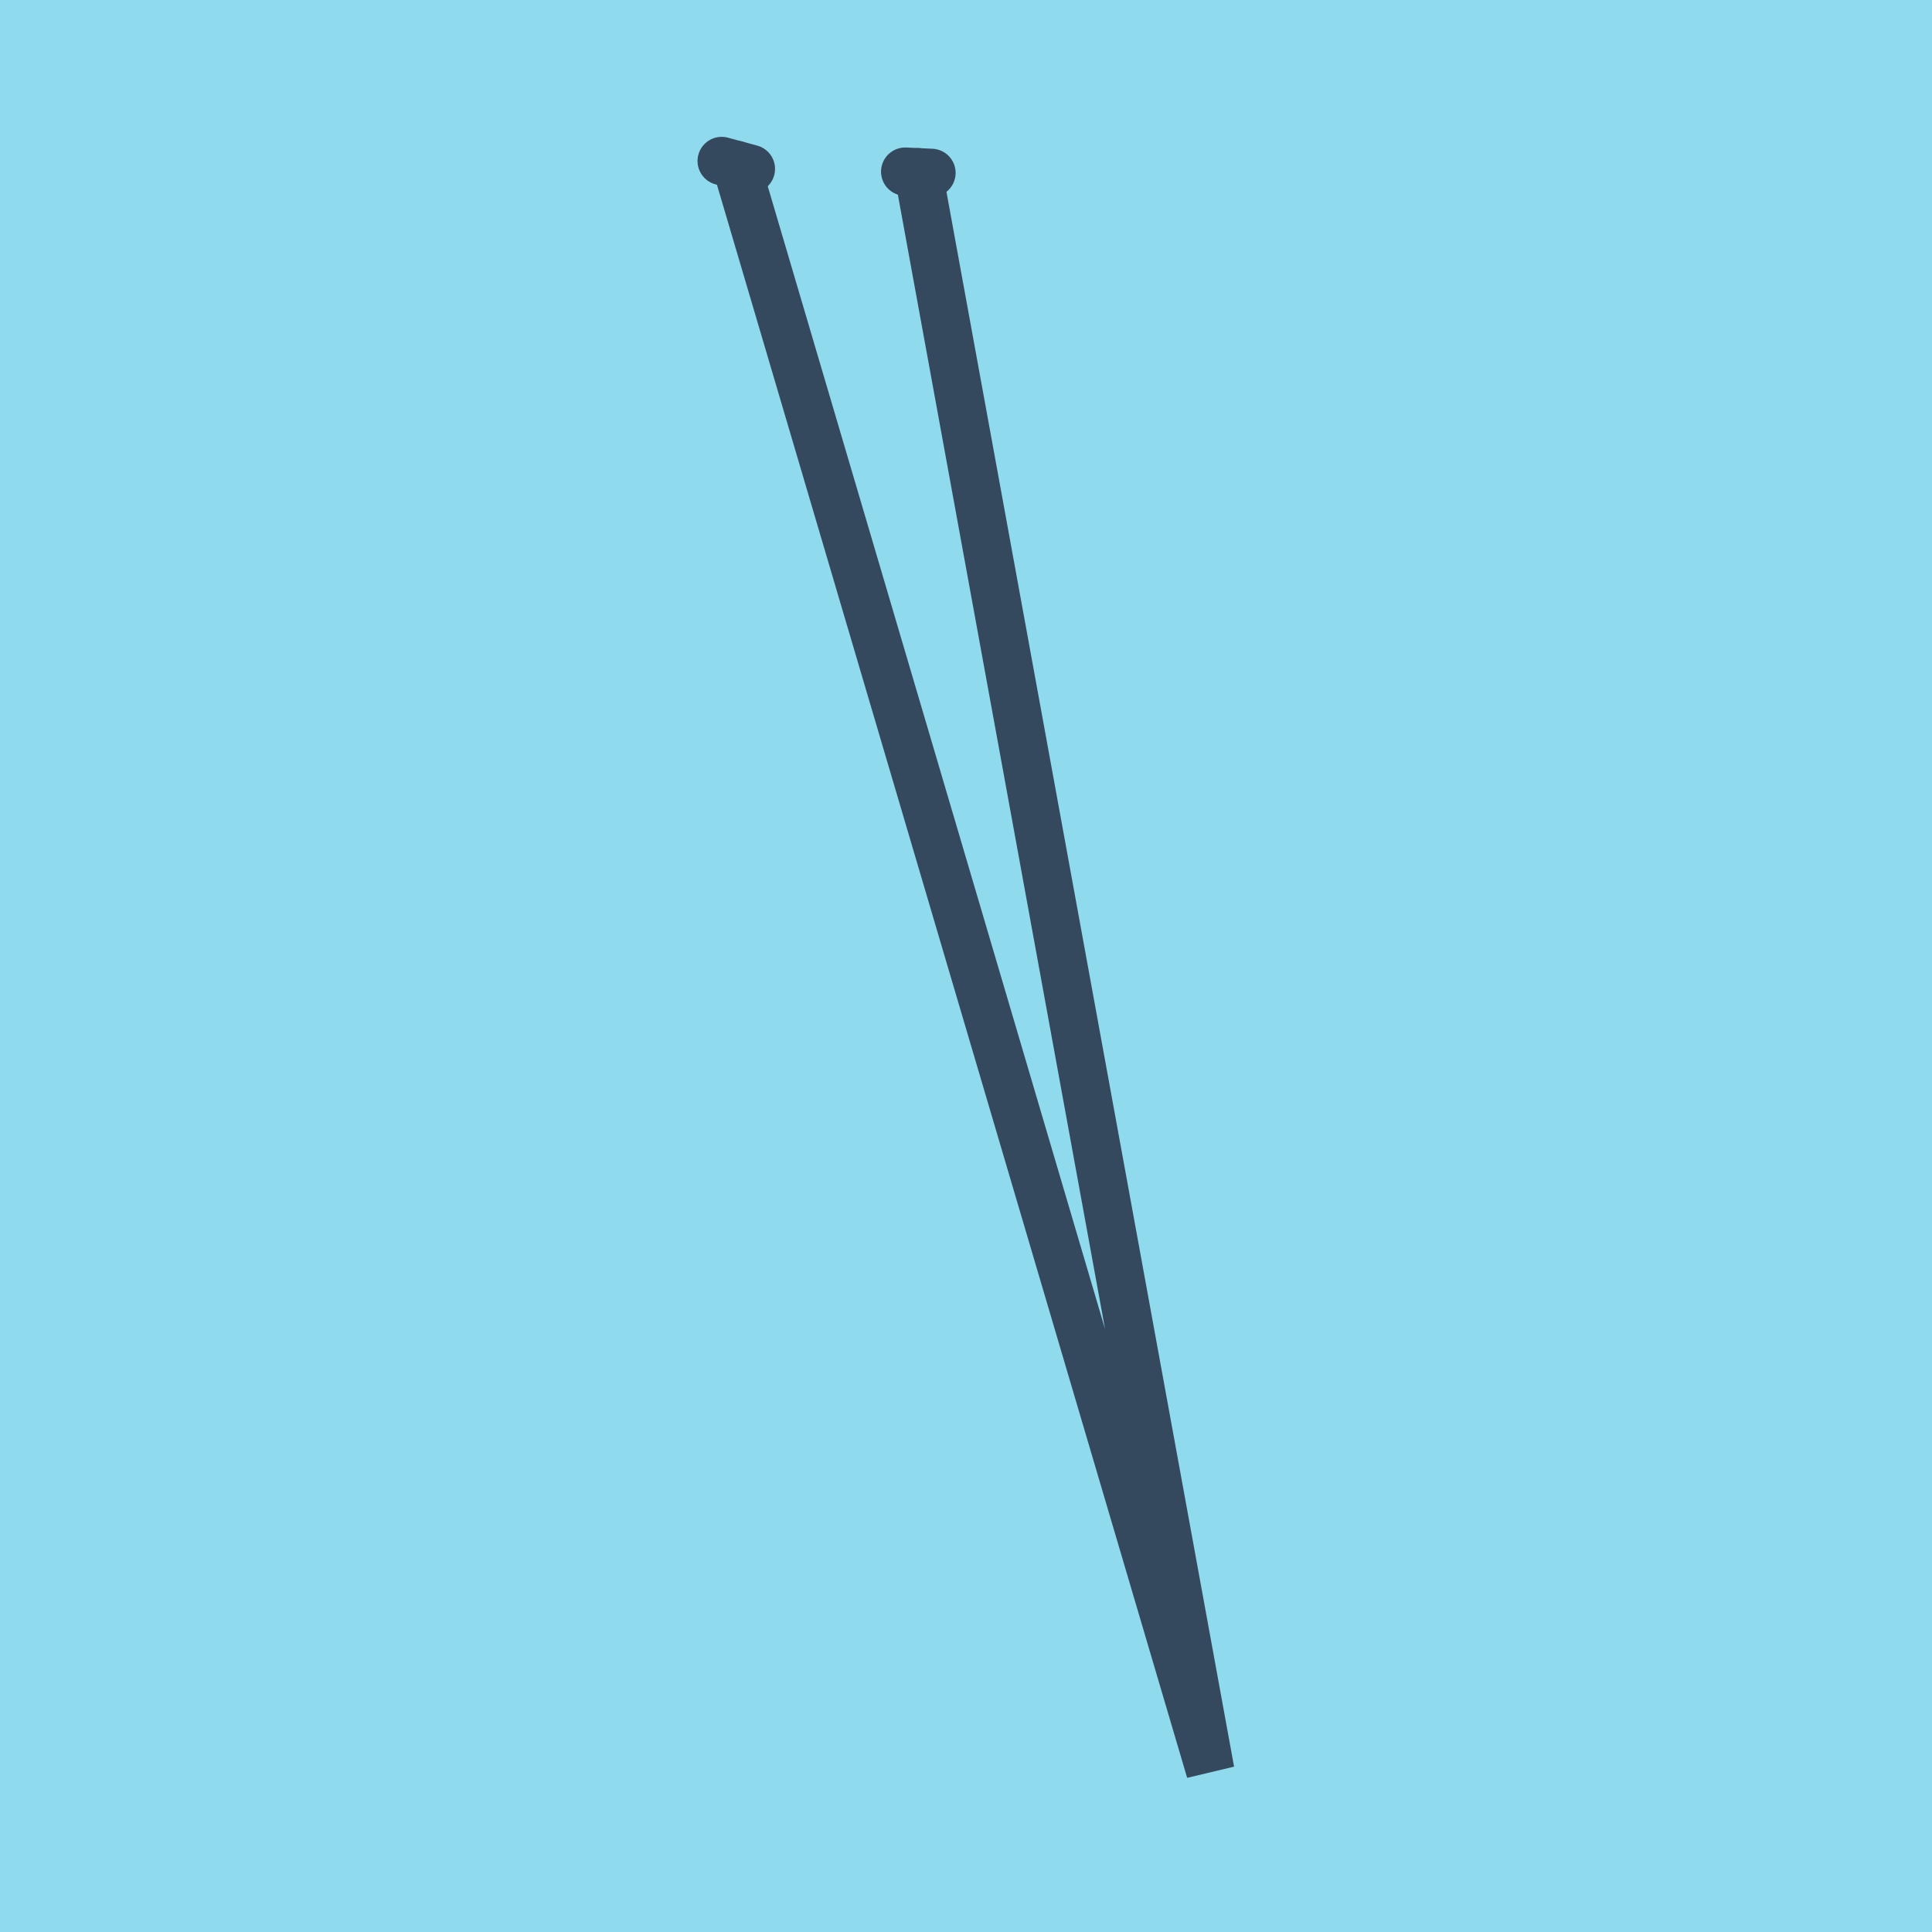 <?xml version="1.0" encoding="utf-8"?>
<!DOCTYPE svg PUBLIC "-//W3C//DTD SVG 1.1//EN" "http://www.w3.org/Graphics/SVG/1.1/DTD/svg11.dtd">
<svg xmlns="http://www.w3.org/2000/svg" xmlns:xlink="http://www.w3.org/1999/xlink" viewBox="-10 -10 120 120" preserveAspectRatio="xMidYMid meet">
	<path style="fill:#90daee" d="M-10-10h120v120H-10z"/>
			<polyline stroke-linecap="round" points="46.223,0.661 47.855,0.738 " style="fill:none;stroke:#34495e;stroke-width: 3px"/>
			<polyline stroke-linecap="round" points="36.639,0.491 34.825,0 " style="fill:none;stroke:#34495e;stroke-width: 3px"/>
			<polyline stroke-linecap="round" points="47.039,0.699 65.175,100 35.732,0.245 " style="fill:none;stroke:#34495e;stroke-width: 3px"/>
	</svg>
